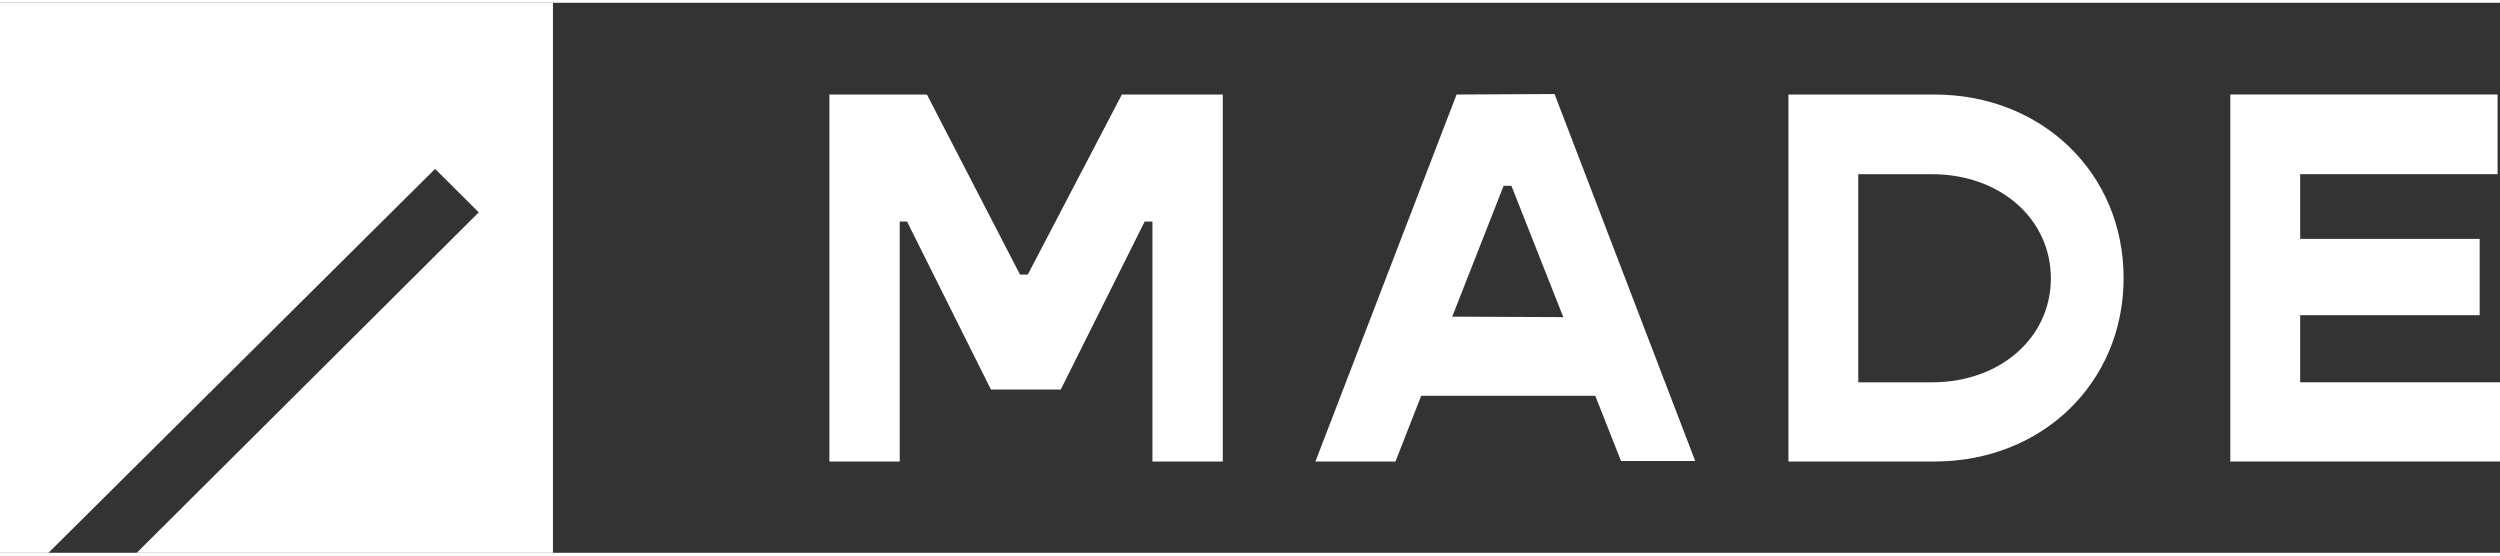 <svg width="135" height="30" viewBox="0 0 100 22" fill="none"
  xmlns="http://www.w3.org/2000/svg">
  <rect x="0" y="0" width="100" height="22" fill="#333333" stroke="none"/>
  <path d="M0 22H1.94L17.404 6.644L19.15 8.383L5.471 22H22.118V0H0V22Z" fill="white"/>
  <path d="M41.111 10.873H40.801L37.076 3.669H33.176V18.349H35.989V8.749H36.28L39.637 15.47H42.431L45.787 8.749H46.098V18.349H48.911V3.669H44.875L41.111 10.873Z" fill="white"/>
  <path d="M58.263 3.67L52.617 18.349H55.819L56.847 15.722H63.812L64.841 18.33H67.809L62.182 3.65L58.263 3.67ZM58.089 12.555L60.145 7.32H60.456L62.532 12.574L58.089 12.555Z" fill="white"/>
  <path d="M77.377 3.67H71.537V18.349H77.377C81.684 18.349 84.944 15.201 84.944 11.01C84.944 6.818 81.684 3.67 77.377 3.67ZM77.28 15.182H74.331V6.857H77.28C79.996 6.857 82.034 8.634 82.034 11.029C82.034 13.405 79.996 15.182 77.28 15.182Z" fill="white"/>
  <path d="M92.007 15.181V12.496H99.186V9.444H92.007V6.856H99.903V3.669H89.213V18.349H100V15.181H92.007Z" fill="white"/>
</svg>